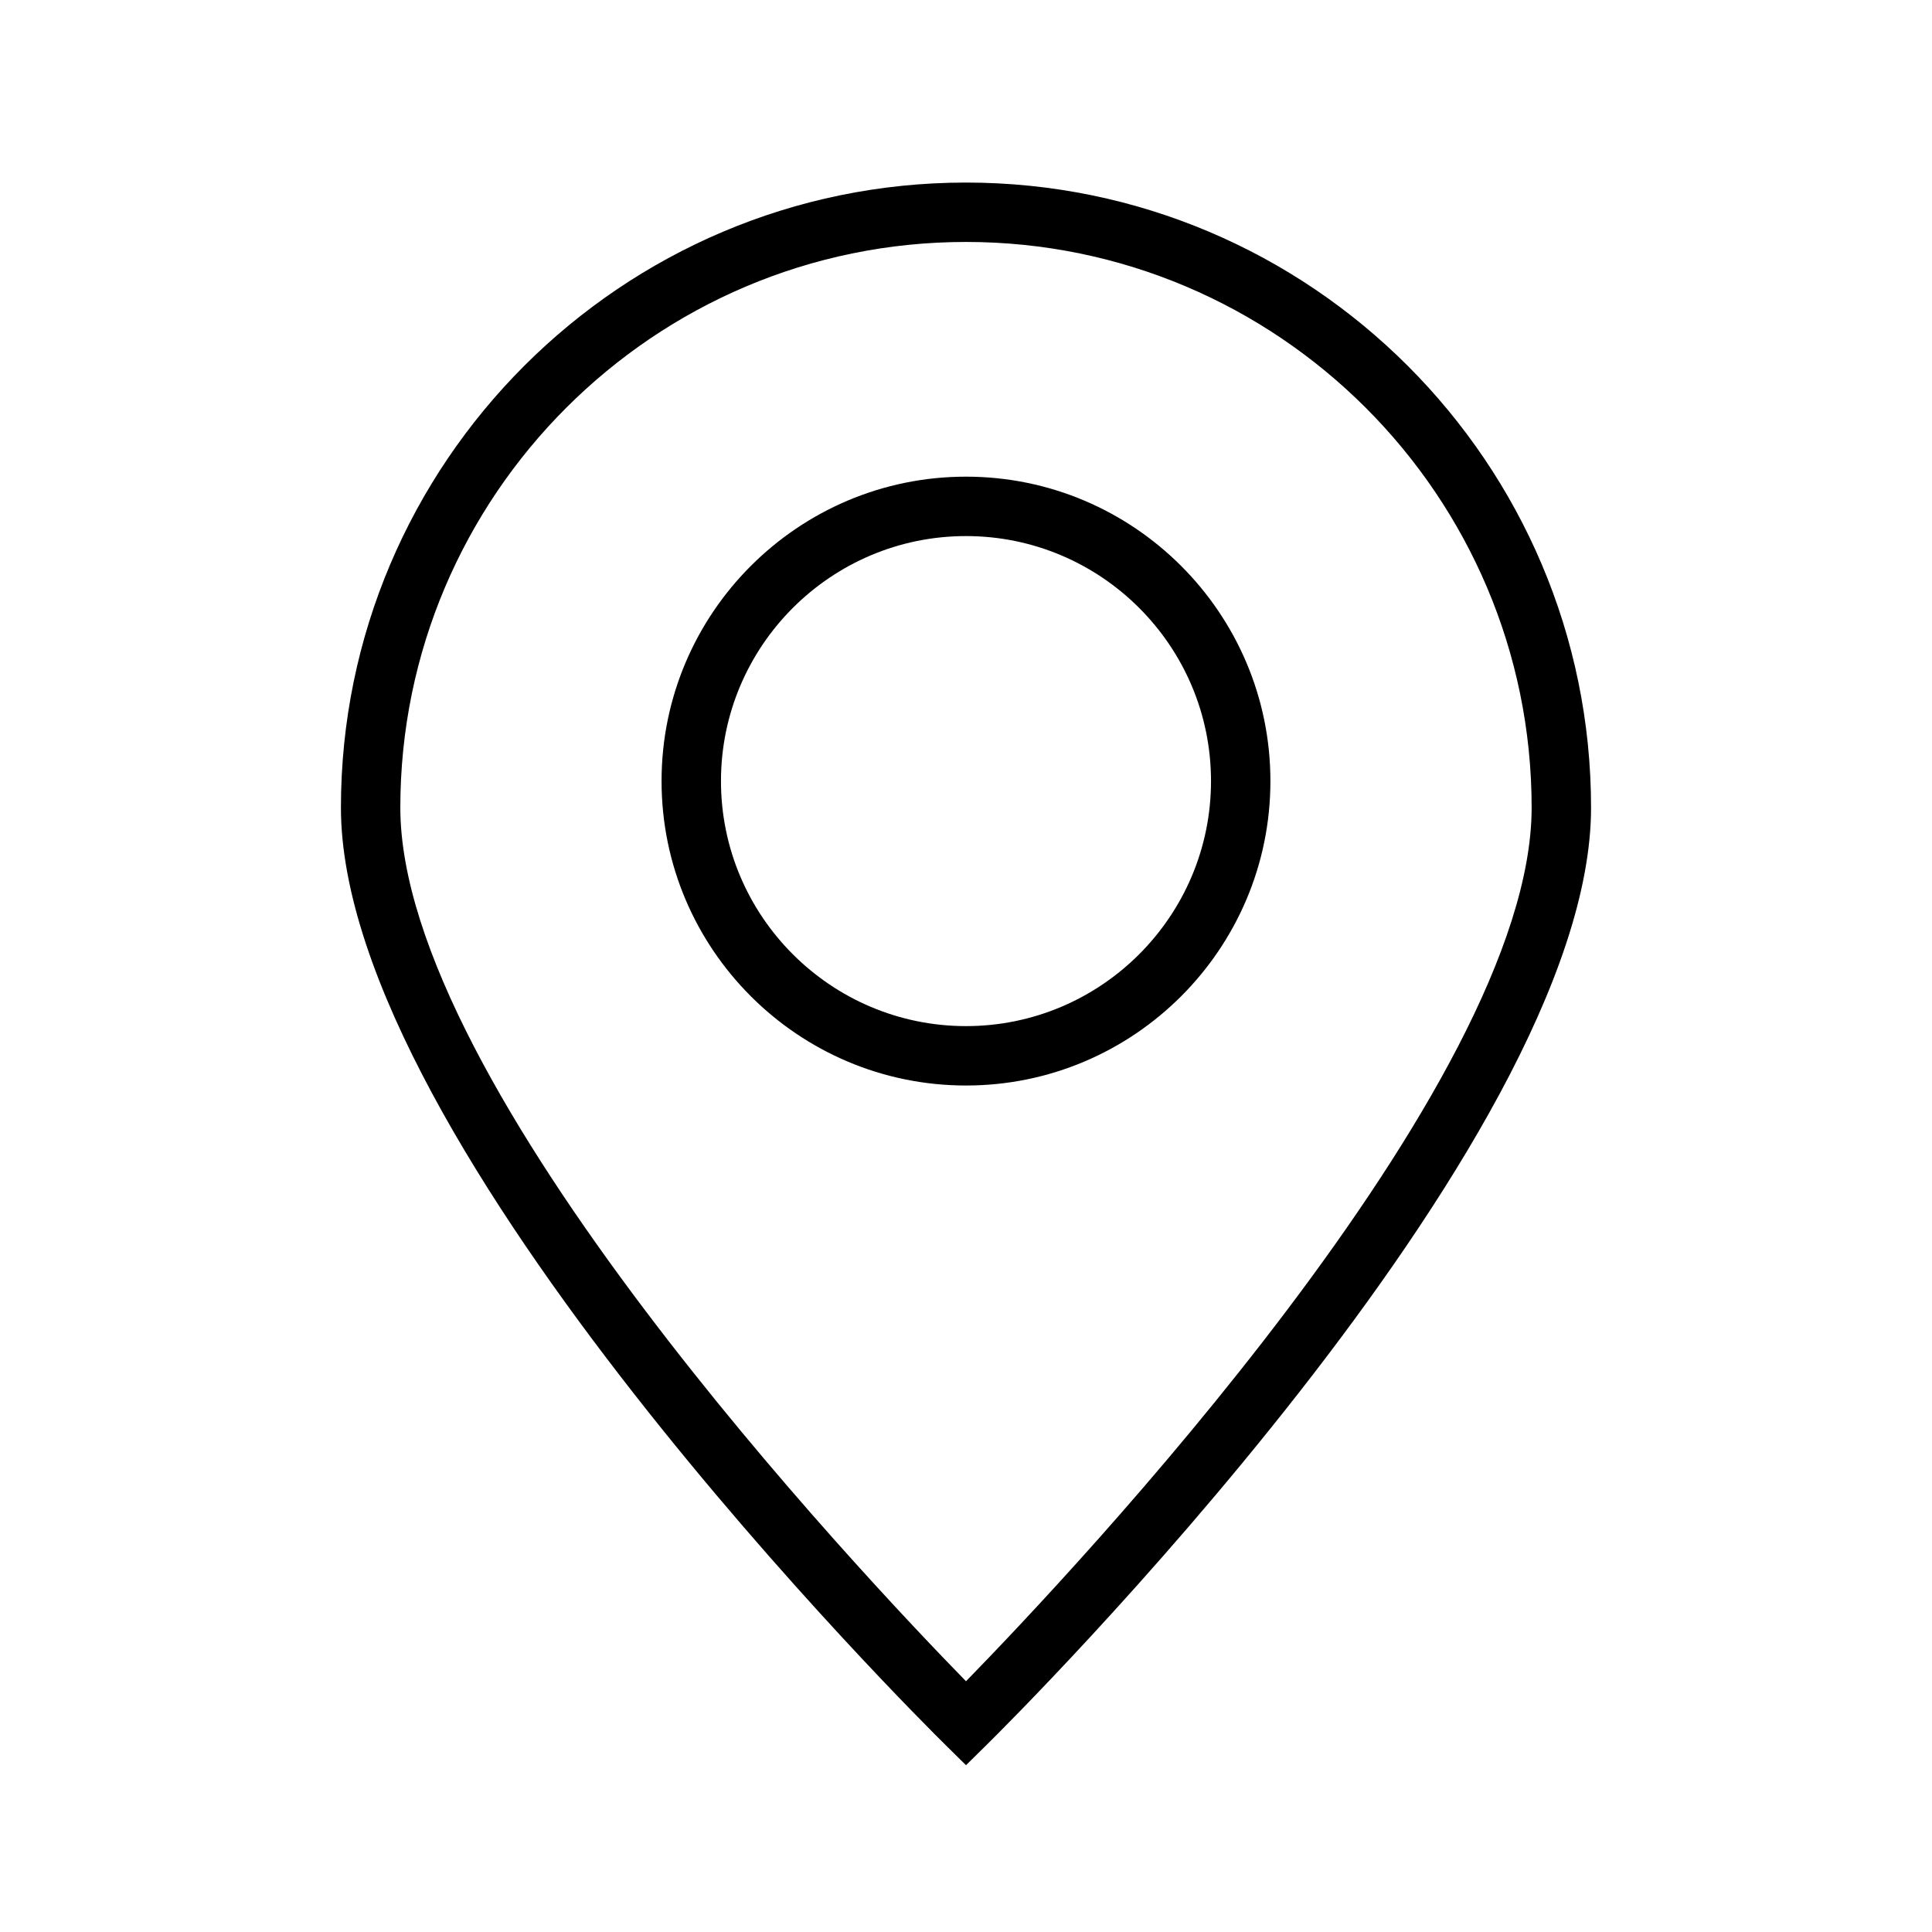 <?xml version="1.0" encoding="UTF-8"?>
<!-- The Best Svg Icon site in the world: iconSvg.co, Visit us! https://iconsvg.co -->
<svg fill="#000000" width="800px" height="800px" version="1.1" viewBox="144 144 512 512" xmlns="http://www.w3.org/2000/svg">
 <g>
  <path d="m400 270.32c-44.488 0-80.68 36.191-80.68 80.68 0 44.48 36.191 80.672 80.68 80.672s80.672-36.191 80.672-80.672c0-44.484-36.188-80.68-80.672-80.68zm0 145.61c-35.801 0-64.934-29.125-64.934-64.93 0-35.809 29.133-64.934 64.934-64.934s64.93 29.125 64.93 64.934c-0.004 35.805-29.129 64.93-64.93 64.93z"/>
  <path d="m400 192.38c-91.336 0-165.65 74.312-165.65 165.65 0 89.406 153.59 241.87 160.13 248.32l5.519 5.449 5.527-5.449c6.539-6.449 160.12-158.91 160.12-248.32-0.008-91.34-74.312-165.65-165.65-165.65zm0 397.17c-27.711-28.367-149.91-157.66-149.91-231.52 0-82.66 67.242-149.91 149.91-149.91 82.656 0 149.9 67.25 149.9 149.91 0 73.832-122.21 203.16-149.9 231.52z"/>
 </g>
</svg>